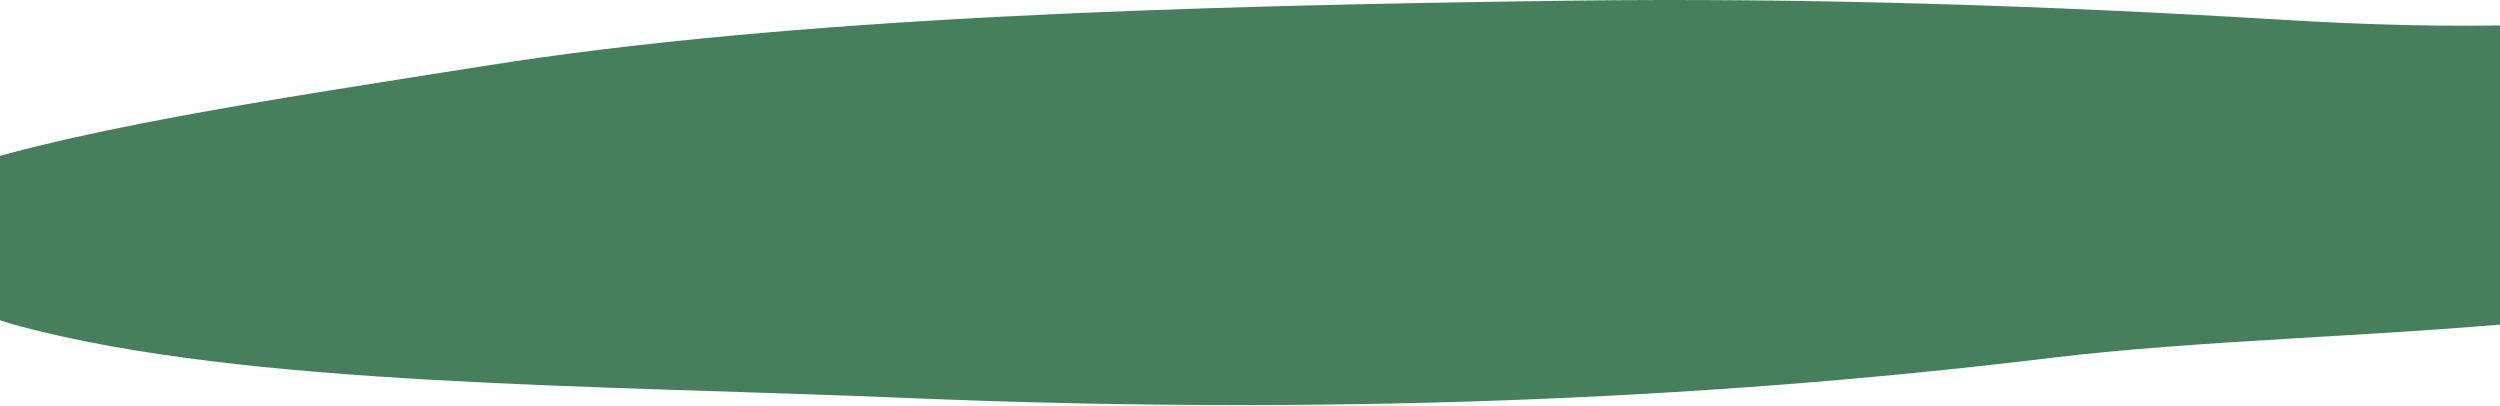 <svg width="1440" height="234" viewBox="0 0 1440 234" fill="none" xmlns="http://www.w3.org/2000/svg">
<path d="M1456.13 185.534C1488.36 182.49 1635.83 184.145 1659.88 191.248L1591.2 1.053C1506.67 16.486 1412.44 17.374 1314.23 11.37C1180.93 3.252 1039.9 -1.4 905.279 0.376C685.908 3.252 457.71 9.552 278.285 38.093C159.992 56.909 32.651 75.302 -42.165 103.124C-96.897 123.462 -51.875 171.115 11.905 188.028C141.895 222.531 341.183 221.686 524.139 229.297C755.869 238.98 975.681 231.157 1180.71 206.21C1265.01 195.978 1366.53 193.948 1456.13 185.534Z" fill="#457F5B" />
</svg>
